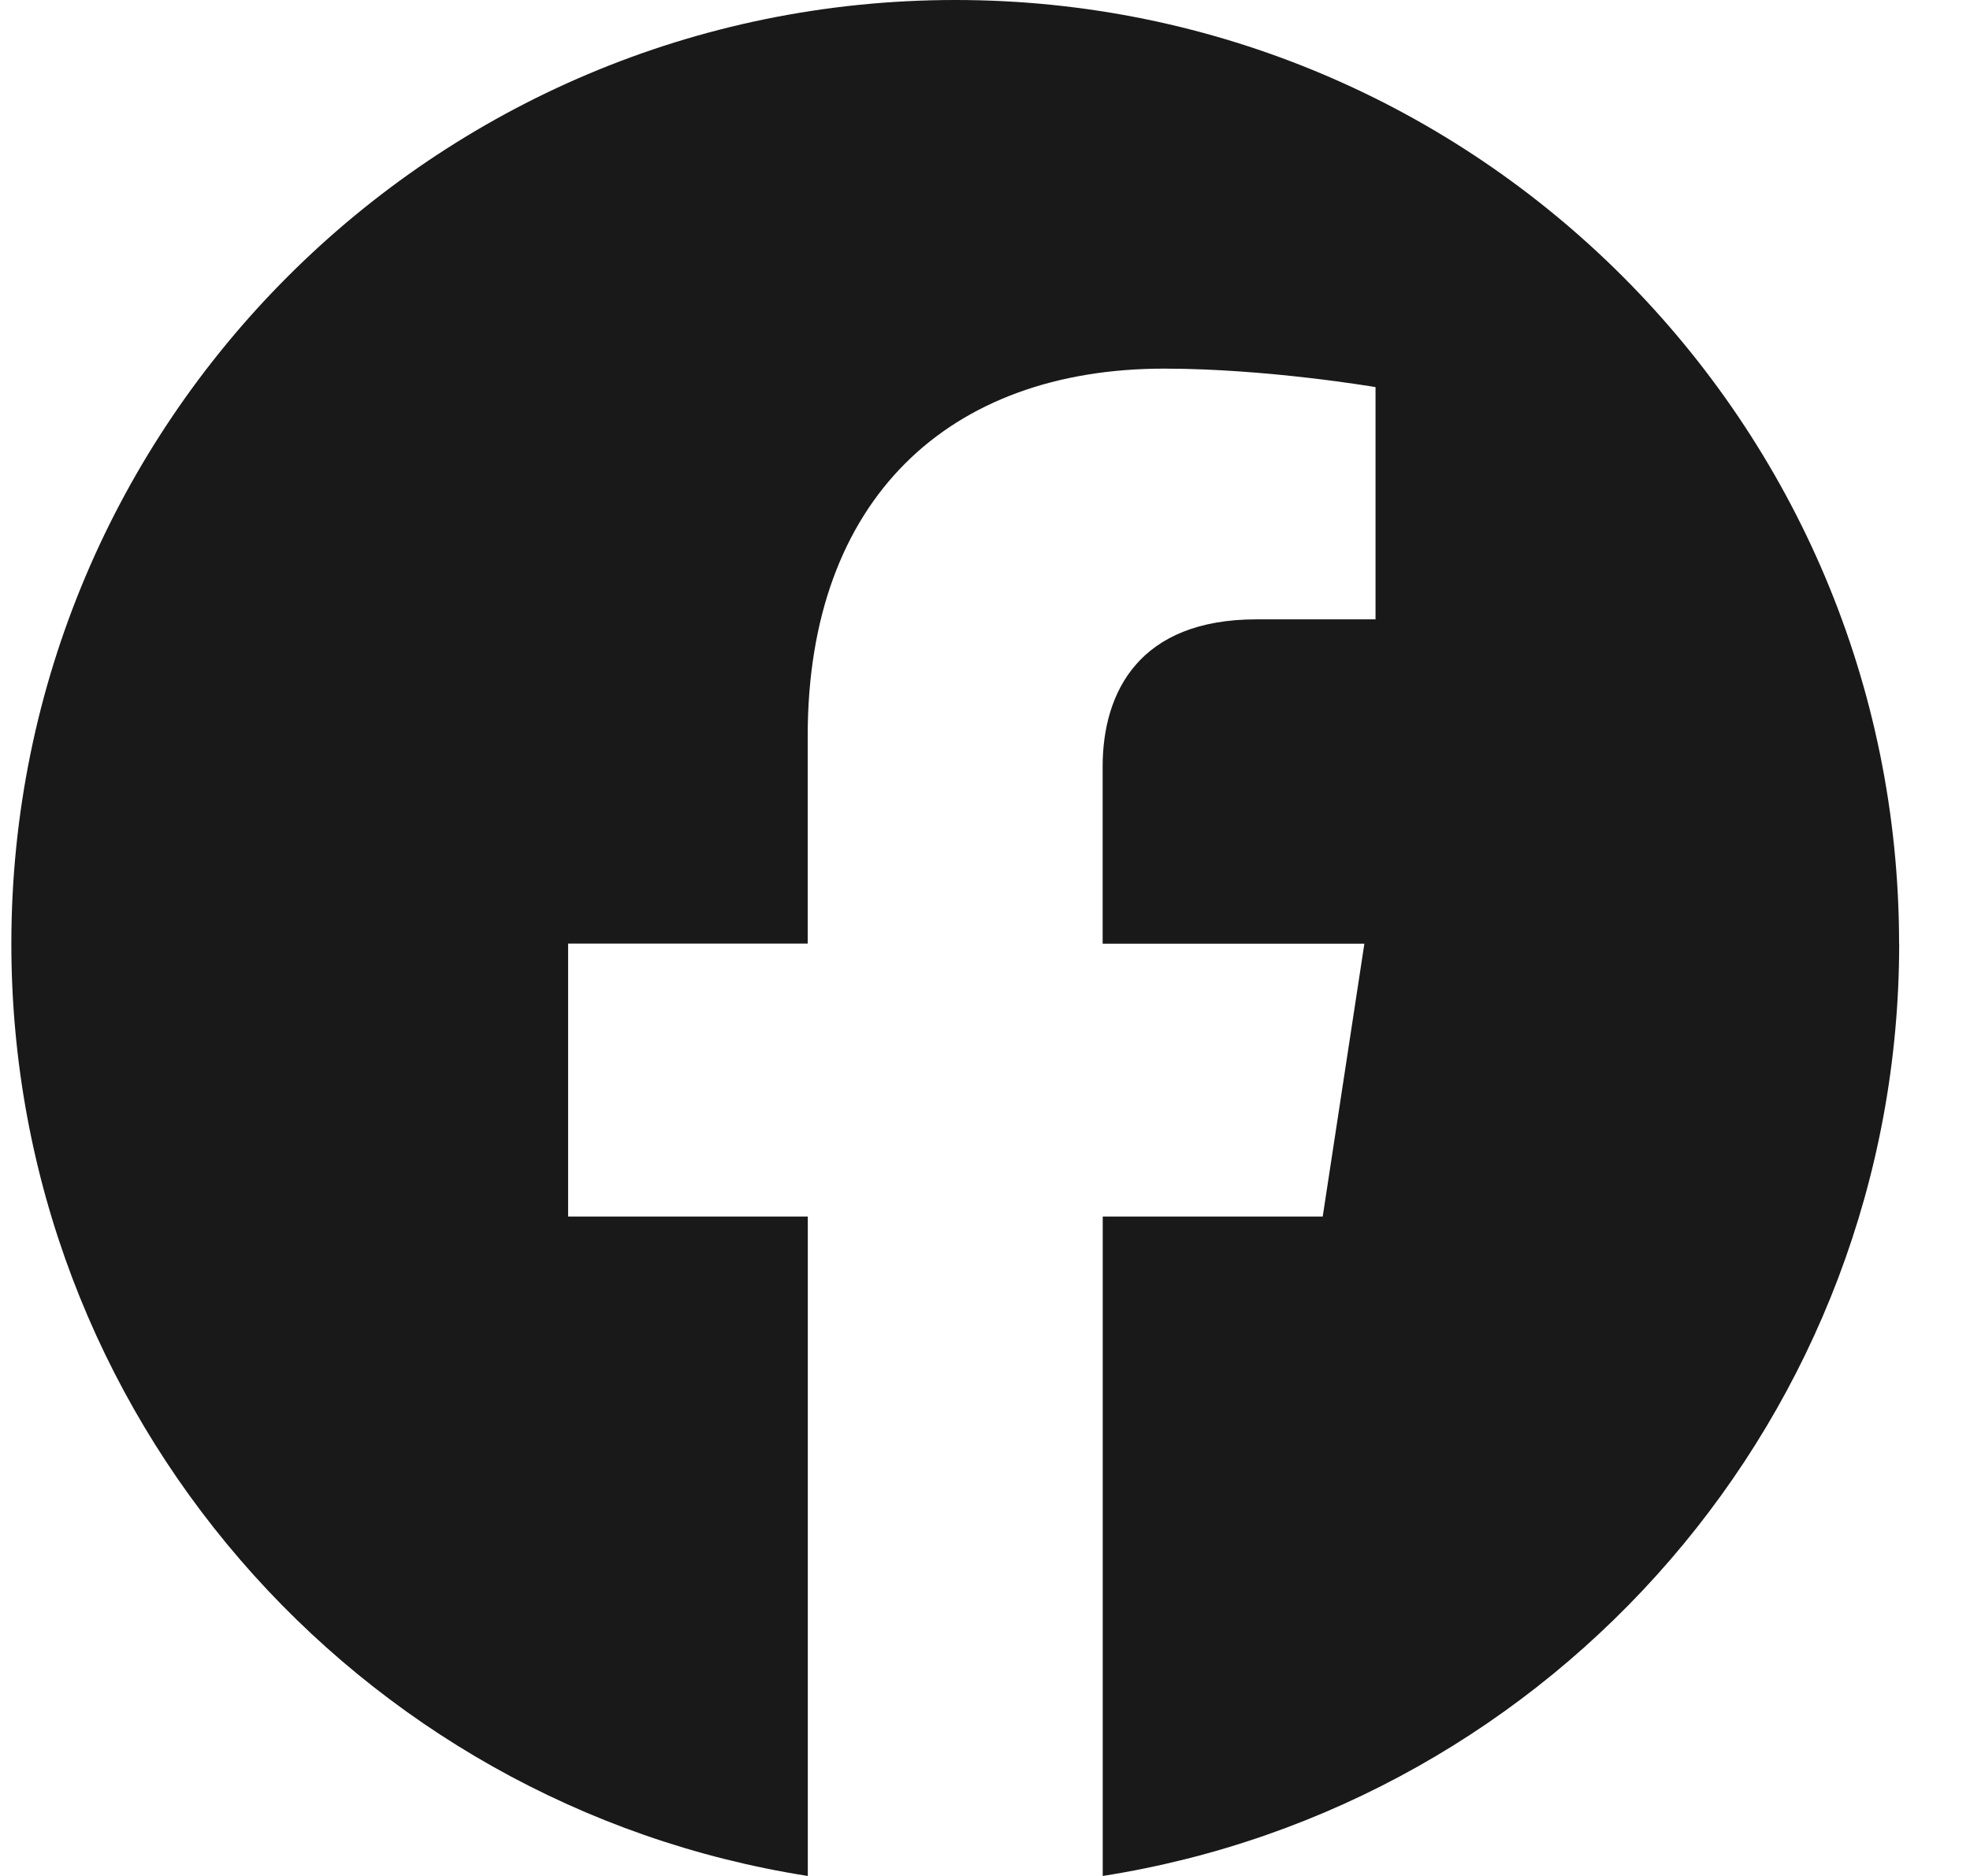 <svg width="21" height="20" viewBox="0 0 21 20" fill="none" xmlns="http://www.w3.org/2000/svg">
    <path fill-rule="evenodd" clip-rule="evenodd" d="M20.244 10.061C20.244 4.505 15.74 0 10.184 0 4.626 0 .121 4.505.121 10.061c0 5.022 3.68 9.184 8.49 9.939v-7.03H6.056V10.06H8.61V7.845c0-2.522 1.502-3.915 3.8-3.915 1.101 0 2.253.197 2.253.197v2.476h-1.27c-1.249 0-1.639.775-1.639 1.57v1.888h2.79L14.1 12.97h-2.345V20c4.81-.755 8.49-4.917 8.49-9.939" fill="#19191A"/>
</svg>
